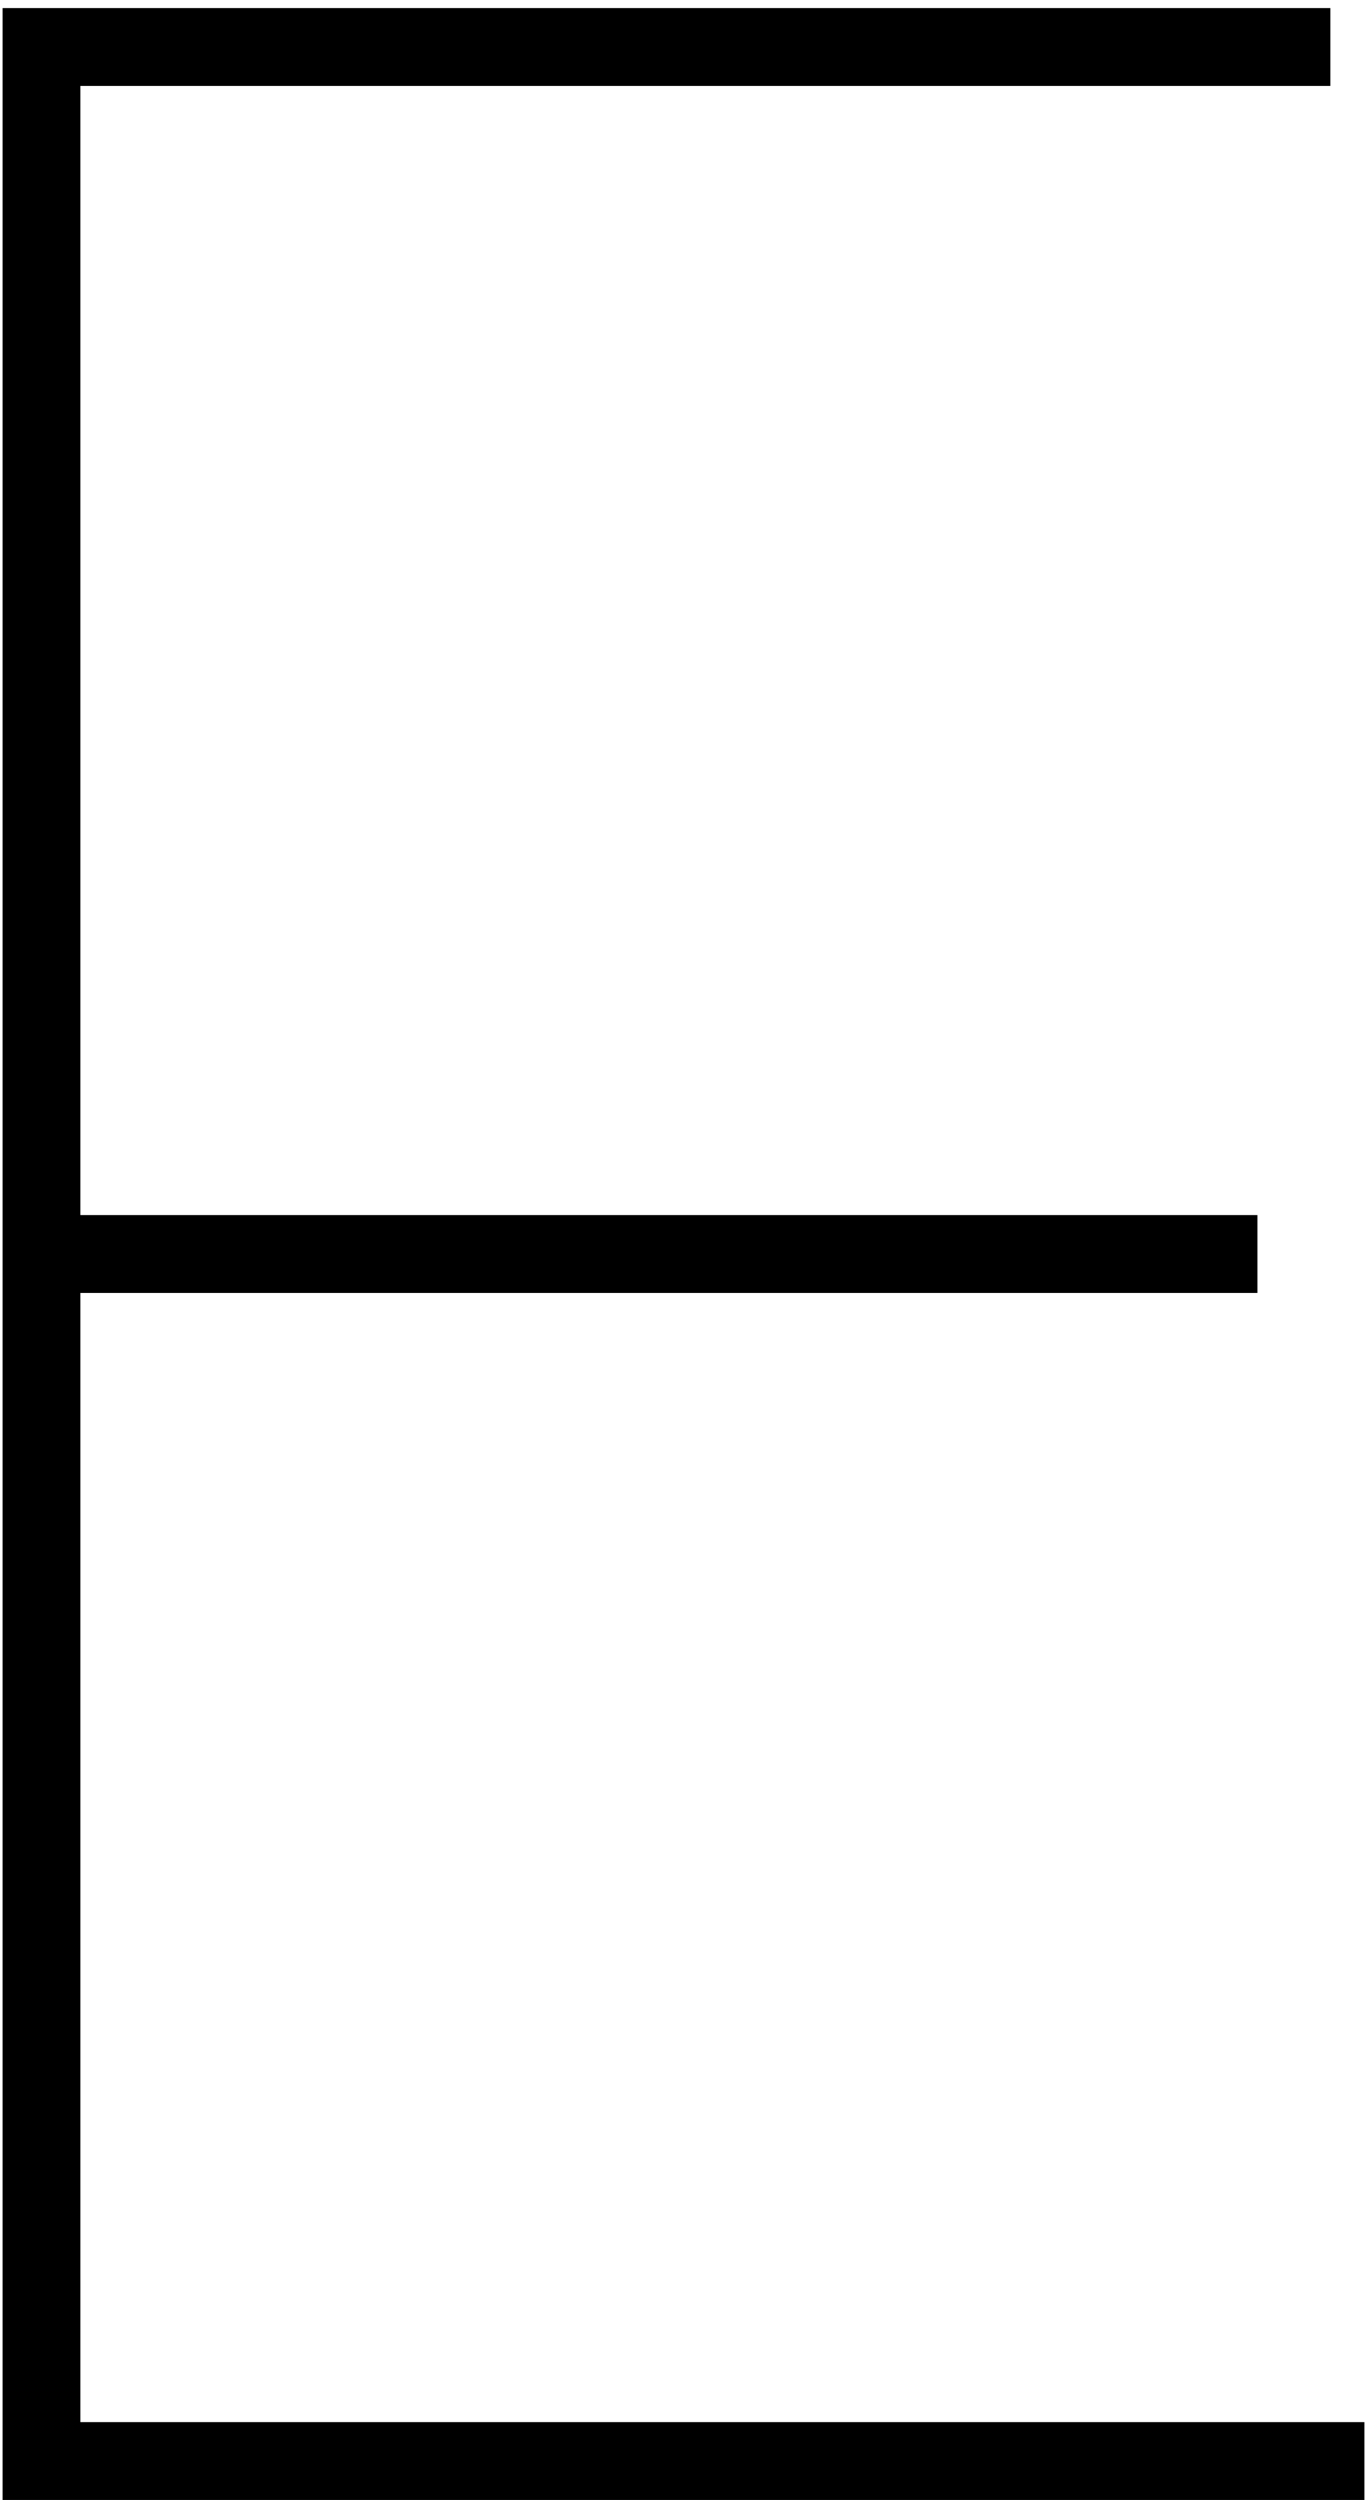 <?xml version="1.0" encoding="UTF-8"?> <svg xmlns="http://www.w3.org/2000/svg" width="145" height="265" viewBox="0 0 145 265" fill="none"> <path d="M0.273 265V0.855H141.116V9.109H8.527V128.8H133.377V137.055H8.527V256.745H144.727V265H0.273Z" fill="black"></path> </svg> 